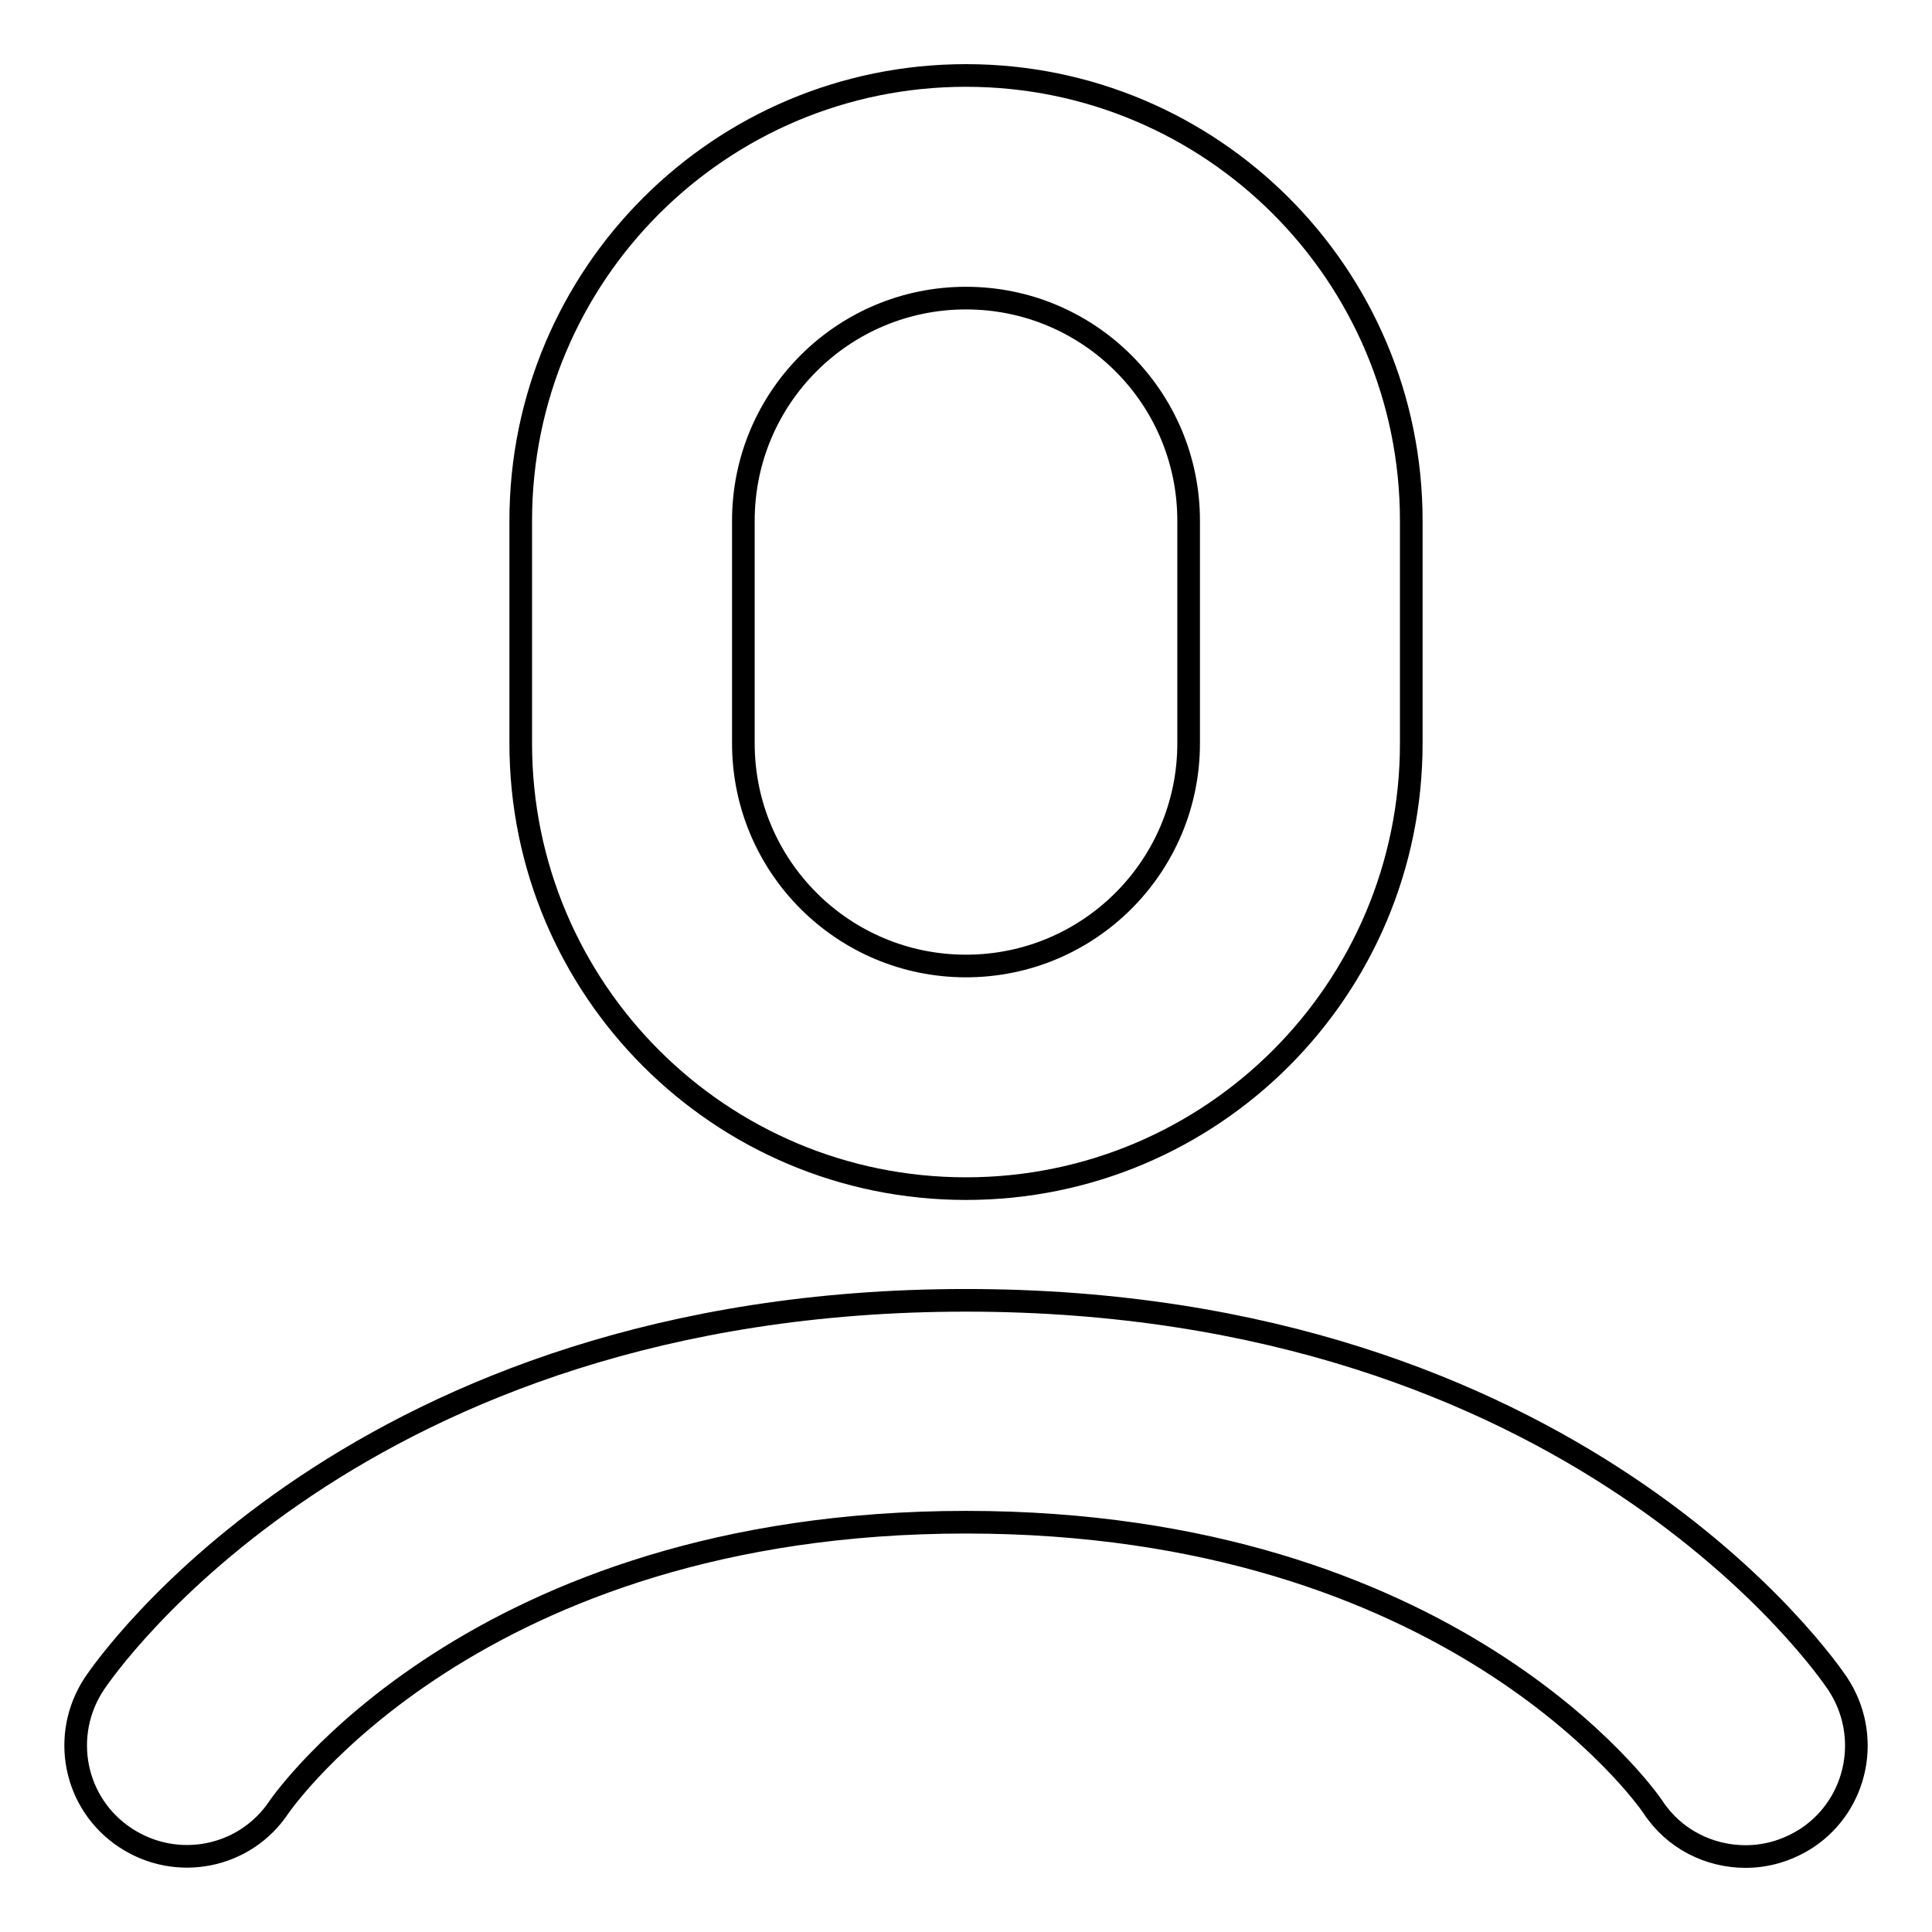 <?xml version="1.0" encoding="utf-8"?>
<!-- Svg Vector Icons : http://www.onlinewebfonts.com/icon -->
<!DOCTYPE svg PUBLIC "-//W3C//DTD SVG 1.1//EN" "http://www.w3.org/Graphics/SVG/1.1/DTD/svg11.dtd">
<svg version="1.1" xmlns="http://www.w3.org/2000/svg" xmlns:xlink="http://www.w3.org/1999/xlink" x="0px" y="0px" viewBox="0 0 256 256" enable-background="new 0 0 256 256" xml:space="preserve">
<g><g><path stroke-width="3" fill-opacity="0" stroke="#000000"  d="M243.5,223.1c-1.4-2.1-34.8-50.8-115.5-50.8c-80.7,0-114.1,48.7-115.5,50.8c-4.5,6.8-2.7,15.9,4.1,20.4c6.8,4.5,15.9,2.7,20.4-4.1c0.3-0.4,25.9-37.7,91-37.7c64.2,0,90,36.2,91,37.7c2.8,4.3,7.5,6.6,12.3,6.6c2.8,0,5.6-0.8,8.2-2.5C246.2,239,248,229.9,243.5,223.1z"/><path stroke-width="3" fill-opacity="0" stroke="#000000"  d="M128,157.5c32.6,0,59-26.4,59-59V69c0-32.6-26.4-59-59-59c-32.6,0-59,26.4-59,59v29.5C69,131.1,95.4,157.5,128,157.5z M98.5,69c0-16.3,13.2-29.5,29.5-29.5c16.3,0,29.5,13.2,29.5,29.5v29.5c0,16.3-13.2,29.5-29.5,29.5c-16.3,0-29.5-13.2-29.5-29.5V69z"/></g></g>
</svg>